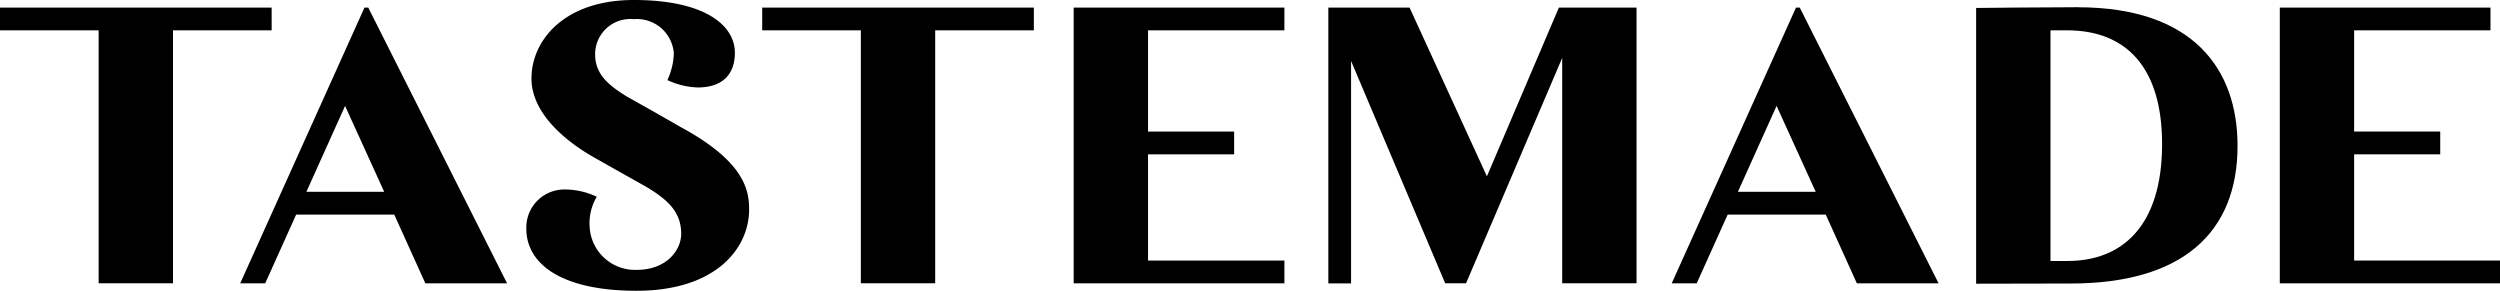 <svg xmlns="http://www.w3.org/2000/svg" xmlns:xlink="http://www.w3.org/1999/xlink" width="214.873" height="25" viewBox="0 0 214.873 25"><defs><clipPath id="a"><rect width="214.873" height="25" fill="none"/></clipPath></defs><path d="M2279.783,7.586v23.7h18.927V29.329h-12.537V20.2h7.4V18.242h-7.4v-8.7h11.72V7.586Z" transform="translate(-2083.837 -6.934)"/><path d="M1682.728,7.586h-.323l-10.681,23.7h2.147l2.661-5.908h8.431l2.673,5.908h7.024Zm-5.317,15.835,3.326-7.385,3.363,7.385Z" transform="translate(-1528.041 -6.934)"/><path d="M1342,22.088l-6.646-14.5h-6.982v23.7h1.953V12.172l8.09,19.109h1.793l8.264-19.372V31.281h6.39V7.585h-6.675Z" transform="translate(-1214.202 -6.933)"/><g clip-path="url(#a)"><path d="M1984.849,7.214c-2.9,0-8.73.064-8.73.064h0v23.7h0l8.135-.017c9.489,0,14.333-4.288,14.333-11.831,0-6.559-3.772-11.912-13.738-11.912m-.844,21.807h-1.495V9.2h1.413c5.171,0,8.179,3.269,8.179,9.779,0,7.088-3.485,10.044-8.1,10.044" transform="translate(-1806.272 -6.594)"/><path d="M545.432,17.991c0-1.634-.386-4.095-5.865-7.062,0,0-2.075-1.2-4.676-2.649-1.2-.772-2.692-1.7-2.692-3.585a3.023,3.023,0,0,1,3.312-3.048,3.184,3.184,0,0,1,3.45,2.92,5.836,5.836,0,0,1-.552,2.317,6.617,6.617,0,0,0,2.6.633c2.2,0,3.2-1.182,3.2-2.985,0-2.325-2.526-4.532-8.692-4.532-6,0-8.791,3.5-8.791,6.741,0,3.388,3.749,5.857,5.25,6.715,1.04.594,4.676,2.637,4.676,2.637,1.774,1.077,2.943,2.112,2.943,4,0,1.439-1.3,3.1-3.792,3.1a3.905,3.905,0,0,1-4.077-3.687,4.453,4.453,0,0,1,.613-2.594,6.432,6.432,0,0,0-2.717-.626,3.267,3.267,0,0,0-3.337,3.377c0,2.982,2.947,5.329,9.473,5.329,6.773,0,9.677-3.606,9.677-7.009" transform="translate(-481.047)"/><path d="M23.347,7.586H0V9.539H8.478V31.282h6.391V9.539h8.479Z" transform="translate(0 -6.934)"/><path d="M1073.68,7.586v23.7h18.111V29.329h-11.72V20.2h7.4V18.242h-7.4v-8.7h11.72V7.586Z" transform="translate(-981.398 -6.934)"/><path d="M762.206,7.586V9.539h8.477V31.282h6.391V9.539h8.479V7.586Z" transform="translate(-696.695 -6.934)"/><path d="M251.21,7.586h-.323l-10.681,23.7h2.147l2.661-5.908h8.431l2.673,5.908h7.024Zm-5.317,15.835,3.326-7.385,3.363,7.385Z" transform="translate(-219.56 -6.934)"/></g></svg>